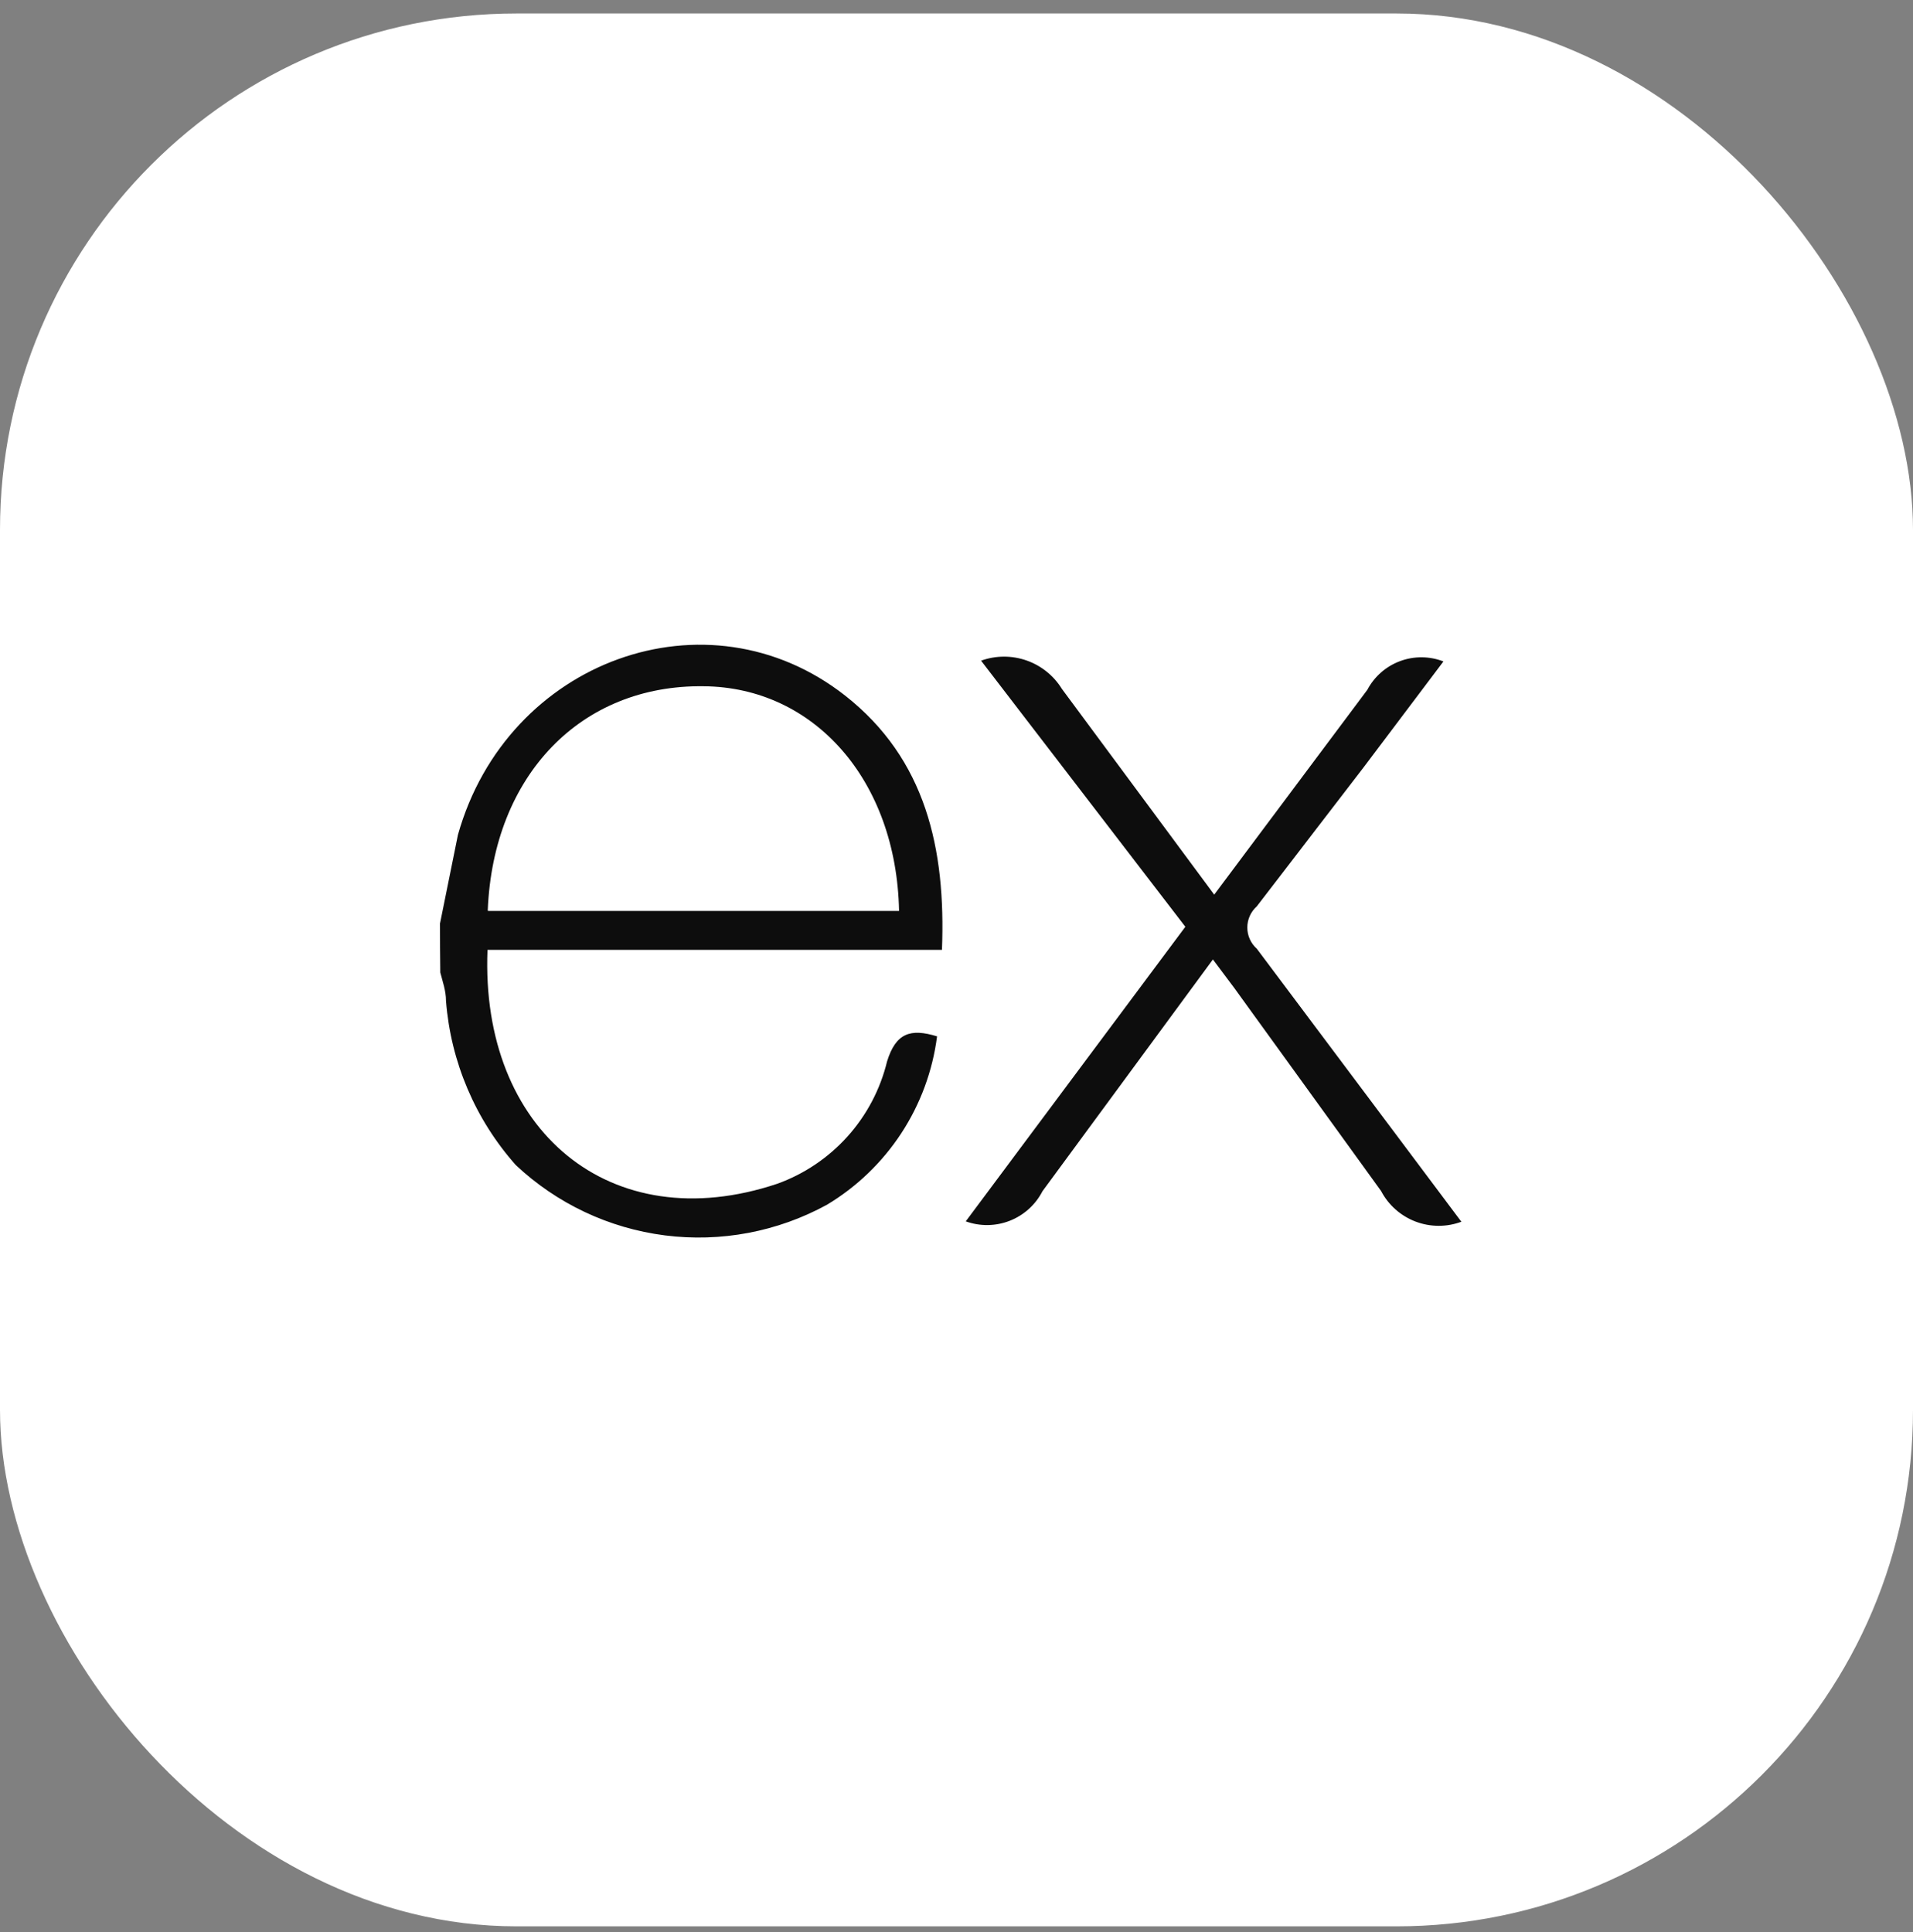 <svg width="100" height="101" viewBox="0 0 100 101" fill="none" xmlns="http://www.w3.org/2000/svg">
<rect x="0" y="0" width="100" height="101" fill="#808080" stroke="none"/>
<rect y="0.705" width="100" height="100" rx="27" fill="white"/>
<path d="M76.41 63.863C75.633 64.157 74.775 64.156 73.998 63.861C73.221 63.566 72.579 62.996 72.193 62.26L64.516 51.643L63.403 50.158L54.494 62.274C54.132 62.979 53.524 63.528 52.786 63.818C52.048 64.108 51.23 64.119 50.484 63.849L61.963 48.449L51.285 34.538C52.053 34.261 52.893 34.258 53.663 34.528C54.433 34.798 55.087 35.325 55.514 36.02L63.472 46.769L71.474 36.065C71.84 35.372 72.447 34.838 73.181 34.564C73.915 34.29 74.723 34.295 75.454 34.578L71.31 40.077L65.697 47.383C65.541 47.522 65.417 47.693 65.331 47.883C65.246 48.074 65.202 48.28 65.202 48.489C65.202 48.698 65.246 48.905 65.331 49.095C65.417 49.286 65.541 49.456 65.697 49.595L76.388 63.865L76.41 63.863ZM23.005 48.258L23.939 43.64C26.507 34.509 36.976 30.71 44.177 36.363C48.395 39.677 49.447 44.368 49.24 49.655H25.484C25.099 59.098 31.913 64.799 40.626 61.886C42.038 61.378 43.302 60.527 44.305 59.41C45.308 58.293 46.018 56.945 46.371 55.486C46.832 54.004 47.591 53.75 48.984 54.178C48.752 55.985 48.113 57.717 47.115 59.242C46.117 60.768 44.786 62.047 43.223 62.984C40.64 64.396 37.676 64.956 34.756 64.583C31.836 64.21 29.108 62.924 26.963 60.907C24.843 58.52 23.561 55.505 23.314 52.322C23.314 51.798 23.136 51.309 23.016 50.839C23.005 49.98 23 49.12 23 48.26L23.005 48.258ZM25.512 47.621H46.997C46.863 40.776 42.544 35.92 36.782 35.876C30.368 35.786 25.78 40.536 25.497 47.59L25.512 47.621Z" fill="#0D0D0D"/>
</svg>
